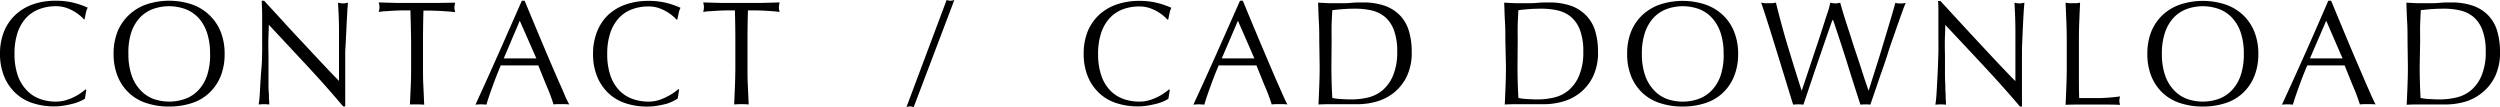 <svg xmlns="http://www.w3.org/2000/svg" width="506.19" height="21.69" viewBox="0 0 506.19 21.69"><title>contact_cad</title><g id="レイヤー_2" data-name="レイヤー 2"><g id="レイヤー_1-2" data-name="レイヤー 1"><path d="M16.33,20.44a7.79,7.79,0,0,1-1.41.52c-.54.14-1.16.28-1.84.4a12.24,12.24,0,0,1-2.13.18,13.68,13.68,0,0,1-4.38-.68,9.07,9.07,0,0,1-3.46-2.05A9.53,9.53,0,0,1,.83,15.44,11.87,11.87,0,0,1,0,10.89,11.87,11.87,0,0,1,.83,6.34,9.66,9.66,0,0,1,3.13,3,10.06,10.06,0,0,1,6.69.87,13.8,13.8,0,0,1,11.25.15a15.09,15.09,0,0,1,3.62.4,16.82,16.82,0,0,1,2.89,1,4,4,0,0,0-.39,1.14q-.15.72-.24,1.2L17,3.93a6.63,6.63,0,0,0-.84-.81,9.23,9.23,0,0,0-1.26-.87,8.6,8.6,0,0,0-1.62-.71,6.54,6.54,0,0,0-2-.28A9.28,9.28,0,0,0,8,1.83,7,7,0,0,0,5.33,3.58a8.36,8.36,0,0,0-1.76,3,13.19,13.19,0,0,0-.63,4.31,13.13,13.13,0,0,0,.63,4.3,8.11,8.11,0,0,0,1.76,3A6.93,6.93,0,0,0,8,20a9.28,9.28,0,0,0,3.29.57,7.11,7.11,0,0,0,2-.27,10.19,10.19,0,0,0,1.67-.65,9.6,9.6,0,0,0,1.39-.81c.4-.28.75-.54,1-.76l.12.12-.27,1.77A3.75,3.75,0,0,1,16.33,20.44Z"/><path d="M23,10.89a12.06,12.06,0,0,1,.82-4.55A9.69,9.69,0,0,1,26.14,3,10,10,0,0,1,29.7.87a14.71,14.71,0,0,1,9.09,0A9.84,9.84,0,0,1,42.34,3a9.71,9.71,0,0,1,2.32,3.37,11.87,11.87,0,0,1,.82,4.55,11.87,11.87,0,0,1-.82,4.55,9.62,9.62,0,0,1-2.32,3.37,9.21,9.21,0,0,1-3.55,2.05,14.64,14.64,0,0,1-4.56.68,14.54,14.54,0,0,1-4.53-.68,9.32,9.32,0,0,1-3.56-2.05,9.59,9.59,0,0,1-2.31-3.37A12.06,12.06,0,0,1,23,10.89Zm19.53,0a13.19,13.19,0,0,0-.63-4.31,8.34,8.34,0,0,0-1.75-3,7,7,0,0,0-2.65-1.75,9.66,9.66,0,0,0-6.54,0,7,7,0,0,0-2.64,1.75,8.34,8.34,0,0,0-1.75,3A13.19,13.19,0,0,0,26,10.89a13.13,13.13,0,0,0,.63,4.3,8.09,8.09,0,0,0,1.75,3A6.89,6.89,0,0,0,31,20a9.66,9.66,0,0,0,6.54,0,6.93,6.93,0,0,0,2.65-1.76,8.09,8.09,0,0,0,1.75-3A13.13,13.13,0,0,0,42.54,10.89Z"/><path d="M62.22,13.36Q58.32,9.18,54.42,5q0,.84-.06,2.25t0,3.84c0,.42,0,.94,0,1.56s0,1.27,0,2,0,1.37,0,2.07,0,1.35.06,1.95,0,1.12.06,1.57,0,.76.06.92a8.5,8.5,0,0,0-1.05-.06,9.53,9.53,0,0,0-1.11.06c0-.2.09-.57.14-1.11s.09-1.19.13-1.94.08-1.56.14-2.44S52.94,13.9,53,13s.06-1.74.08-2.58,0-1.59,0-2.25c0-1.92,0-3.57,0-4.95S53,.83,53,.15h.48C54.68,1.47,56,2.88,57.38,4.4s2.77,3,4.14,4.46,2.67,2.87,3.9,4.17,2.3,2.43,3.22,3.35V12.3q0-3.15,0-6.13c0-2-.1-3.87-.2-5.63a4.32,4.32,0,0,0,1,.15,4.19,4.19,0,0,0,1-.15c0,.44-.09,1.1-.13,2s-.11,1.82-.15,2.82-.1,2-.14,2.94S69.9,10,69.9,10.59v1.8c0,.68,0,1.39,0,2.13s0,1.48,0,2.23,0,1.46,0,2.1,0,1.22,0,1.7v1h-.42Q66.12,17.55,62.22,13.36Z"/><path d="M83.1,2.1H81.46l-1.71.06-1.64.11c-.53,0-1,.09-1.43.15a3.64,3.64,0,0,0,.15-1,4.14,4.14,0,0,0-.15-.93l3.87.11c1.26,0,2.55,0,3.87,0s2.61,0,3.87,0L92.16.54a4.19,4.19,0,0,0-.15,1,3.56,3.56,0,0,0,.15.93c-.42-.06-.9-.11-1.42-.15l-1.66-.11-1.7-.06H85.74q-.09,3.09-.09,6.21v5.16c0,1.32,0,2.62.07,3.9s.11,2.54.17,3.78q-.69-.06-1.47-.06T83,21.15c.06-1.24.11-2.5.17-3.78s.07-2.58.07-3.9V8.31Q83.19,5.19,83.1,2.1Z"/><path d="M115.26,21.15a5.7,5.7,0,0,0-.8-.06h-1.58a5.59,5.59,0,0,0-.8.06c-.14-.46-.33-1-.57-1.67s-.51-1.33-.8-2-.58-1.42-.88-2.16-.58-1.42-.84-2.08l-1.95,0h-3.81l-1.83,0q-1,2.34-1.74,4.45c-.52,1.41-.91,2.58-1.17,3.5a10.3,10.3,0,0,0-2.22,0Q98.7,15.9,101,10.71T105.66.15h.57l1.56,3.77L109.5,8q.87,2.07,1.74,4.11c.58,1.36,1.13,2.62,1.64,3.8s1,2.21,1.37,3.13S115,20.67,115.26,21.15ZM102,11.82l1.62,0,1.62,0c.56,0,1.12,0,1.68,0l1.68,0L105.24,4.2Z"/><path d="M136.36,20.44A8.08,8.08,0,0,1,135,21c-.55.14-1.16.28-1.84.4a12.24,12.24,0,0,1-2.13.18,13.68,13.68,0,0,1-4.38-.68,9.11,9.11,0,0,1-3.47-2.05,9.66,9.66,0,0,1-2.28-3.37,11.87,11.87,0,0,1-.82-4.55,11.87,11.87,0,0,1,.82-4.55A9.55,9.55,0,0,1,123.16,3a10,10,0,0,1,3.56-2.1,13.8,13.8,0,0,1,4.56-.72,15,15,0,0,1,3.61.4,17,17,0,0,1,2.9,1,4,4,0,0,0-.39,1.14q-.15.72-.24,1.2l-.18.06a6.63,6.63,0,0,0-.84-.81,9.23,9.23,0,0,0-1.26-.87,8.6,8.6,0,0,0-1.62-.71,6.54,6.54,0,0,0-2-.28,9.28,9.28,0,0,0-3.29.57,7,7,0,0,0-2.64,1.75,8.34,8.34,0,0,0-1.75,3,13.19,13.19,0,0,0-.63,4.31,13.13,13.13,0,0,0,.63,4.3,8.09,8.09,0,0,0,1.75,3A6.89,6.89,0,0,0,128,20a9.28,9.28,0,0,0,3.29.57,7,7,0,0,0,2-.27A10.68,10.68,0,0,0,135,19.6a10,10,0,0,0,1.38-.81c.41-.28.76-.54,1-.76l.12.12-.27,1.77A4,4,0,0,1,136.36,20.44Z"/><path d="M148.8,2.1h-1.64l-1.71.06-1.65.11c-.53,0-1,.09-1.42.15a3.64,3.64,0,0,0,.15-1,4.14,4.14,0,0,0-.15-.93l3.87.11c1.26,0,2.55,0,3.87,0s2.61,0,3.87,0l3.87-.11a4.19,4.19,0,0,0-.15,1,3.56,3.56,0,0,0,.15.93c-.42-.06-.9-.11-1.43-.15l-1.65-.11-1.71-.06h-1.63q-.09,3.09-.09,6.21v5.16c0,1.32,0,2.62.07,3.9s.11,2.54.17,3.78q-.69-.06-1.47-.06t-1.47.06c.06-1.24.11-2.5.16-3.78s.08-2.58.08-3.9V8.31Q148.89,5.19,148.8,2.1Z"/><path d="M192.45.15a3,3,0,0,0,.78-.15L185,21.69a3,3,0,0,0-.78-.15,3.07,3.07,0,0,0-.69.15L191.67,0A3,3,0,0,0,192.45.15Z"/><path d="M235.75,20.44a8.08,8.08,0,0,1-1.41.52c-.55.14-1.16.28-1.84.4a12.24,12.24,0,0,1-2.13.18,13.68,13.68,0,0,1-4.38-.68,9.11,9.11,0,0,1-3.47-2.05,9.66,9.66,0,0,1-2.28-3.37,11.87,11.87,0,0,1-.82-4.55,11.87,11.87,0,0,1,.82-4.55A9.55,9.55,0,0,1,222.55,3a10,10,0,0,1,3.56-2.1,13.8,13.8,0,0,1,4.56-.72,15,15,0,0,1,3.61.4,17,17,0,0,1,2.9,1,4,4,0,0,0-.39,1.14q-.15.72-.24,1.2l-.18.06a6.63,6.63,0,0,0-.84-.81,9.23,9.23,0,0,0-1.26-.87,8.6,8.6,0,0,0-1.62-.71,6.54,6.54,0,0,0-2-.28,9.28,9.28,0,0,0-3.29.57,7,7,0,0,0-2.64,1.75,8.34,8.34,0,0,0-1.75,3,13.19,13.19,0,0,0-.63,4.31,13.13,13.13,0,0,0,.63,4.3,8.09,8.09,0,0,0,1.75,3A6.89,6.89,0,0,0,227.38,20a9.28,9.28,0,0,0,3.29.57,7,7,0,0,0,2-.27,10.68,10.68,0,0,0,1.68-.65,10,10,0,0,0,1.38-.81c.41-.28.76-.54,1-.76l.12.12-.27,1.77A4,4,0,0,1,235.75,20.44Z"/><path d="M260.67,21.15a5.7,5.7,0,0,0-.8-.06h-1.59a5.56,5.56,0,0,0-.79.06c-.14-.46-.33-1-.57-1.67s-.51-1.33-.8-2-.58-1.42-.88-2.16-.58-1.42-.84-2.08l-2,0h-3.81l-1.83,0q-1,2.34-1.74,4.45c-.52,1.41-.91,2.58-1.17,3.5a10.3,10.3,0,0,0-2.22,0q2.43-5.25,4.74-10.44T251.07.15h.57l1.56,3.77L254.91,8l1.74,4.11,1.63,3.8,1.38,3.13C260.07,20,260.41,20.67,260.67,21.15Zm-13.29-9.33,1.62,0,1.62,0c.56,0,1.12,0,1.68,0l1.68,0L250.65,4.2Z"/><path d="M267.12,8.31c0-1.32,0-2.61-.08-3.89s-.1-2.56-.16-3.88l2.26.11c.75,0,1.51,0,2.27,0s1.51,0,2.26-.08,1.51-.07,2.27-.07a13.08,13.08,0,0,1,4.51.69,8,8,0,0,1,3.08,2,7.7,7.7,0,0,1,1.75,3.12,14.44,14.44,0,0,1,.56,4.16,11.11,11.11,0,0,1-1,5,9.58,9.58,0,0,1-2.64,3.32,9.88,9.88,0,0,1-3.54,1.79,14.09,14.09,0,0,1-3.7.52q-1,0-2,0t-2,0h-2q-1,0-2,.06c.06-1.24.11-2.5.16-3.78s.08-2.58.08-3.9Zm2.46,5.16q0,3.24.18,6.36a10,10,0,0,0,1.71.22c.72.05,1.46.08,2.22.08a14.3,14.3,0,0,0,3.3-.39,7.14,7.14,0,0,0,2.95-1.47,7.87,7.87,0,0,0,2.13-3,12.1,12.1,0,0,0,.83-4.84,12.1,12.1,0,0,0-.65-4.29,6.54,6.54,0,0,0-1.77-2.66,6.47,6.47,0,0,0-2.68-1.35,14.64,14.64,0,0,0-3.42-.37q-1.35,0-2.52.09t-2.1.21c-.06,1-.11,2-.14,3s0,2.12,0,3.2Z"/><path d="M304.8,8.31c0-1.32,0-2.61-.08-3.89s-.1-2.56-.16-3.88l2.26.11c.75,0,1.51,0,2.27,0s1.51,0,2.26-.08,1.51-.07,2.27-.07a13.08,13.08,0,0,1,4.51.69,8,8,0,0,1,3.08,2A7.7,7.7,0,0,1,323,6.31a14.44,14.44,0,0,1,.56,4.16,11.11,11.11,0,0,1-1,5,9.58,9.58,0,0,1-2.64,3.32,9.88,9.88,0,0,1-3.54,1.79,14.09,14.09,0,0,1-3.7.52q-1,0-2,0t-2,0h-2q-1,0-2,.06c.06-1.24.11-2.5.16-3.78s.08-2.58.08-3.9Zm2.46,5.16q0,3.24.18,6.36a10,10,0,0,0,1.71.22c.72.05,1.46.08,2.22.08a14.3,14.3,0,0,0,3.3-.39,7.14,7.14,0,0,0,2.95-1.47,7.87,7.87,0,0,0,2.13-3,12.1,12.1,0,0,0,.83-4.84,12.1,12.1,0,0,0-.65-4.29,6.54,6.54,0,0,0-1.77-2.66,6.47,6.47,0,0,0-2.68-1.35,14.64,14.64,0,0,0-3.42-.37q-1.35,0-2.52.09t-2.1.21c-.06,1-.11,2-.14,3s0,2.12,0,3.2Z"/><path d="M329.46,10.89a11.87,11.87,0,0,1,.82-4.55A9.55,9.55,0,0,1,332.59,3a10,10,0,0,1,3.56-2.1,14.71,14.71,0,0,1,9.09,0A9.93,9.93,0,0,1,348.79,3a9.55,9.55,0,0,1,2.31,3.37,11.87,11.87,0,0,1,.83,4.55,11.87,11.87,0,0,1-.83,4.55,9.47,9.47,0,0,1-2.31,3.37,9.28,9.28,0,0,1-3.55,2.05,14.64,14.64,0,0,1-4.56.68,14.54,14.54,0,0,1-4.53-.68,9.32,9.32,0,0,1-3.56-2.05,9.47,9.47,0,0,1-2.31-3.37A11.87,11.87,0,0,1,329.46,10.89Zm19.53,0a13.19,13.19,0,0,0-.63-4.31,8.36,8.36,0,0,0-1.76-3A7,7,0,0,0,344,1.83a9.66,9.66,0,0,0-6.54,0,7,7,0,0,0-2.64,1.75,8.34,8.34,0,0,0-1.75,3,13.19,13.19,0,0,0-.63,4.31,13.13,13.13,0,0,0,.63,4.3,8.09,8.09,0,0,0,1.75,3A6.89,6.89,0,0,0,337.42,20,9.66,9.66,0,0,0,344,20a6.89,6.89,0,0,0,2.64-1.76,8.11,8.11,0,0,0,1.76-3A13.13,13.13,0,0,0,349,10.89Z"/><path d="M363.06,21.15c-.16-.5-.41-1.29-.74-2.37s-.7-2.3-1.12-3.66l-1.32-4.28-1.32-4.26c-.42-1.35-.81-2.56-1.16-3.64s-.62-1.88-.82-2.4l.75.11c.24,0,.49,0,.75,0s.51,0,.75,0l.75-.11c.38,1.52.75,2.94,1.11,4.27s.74,2.69,1.15,4.05.85,2.81,1.32,4.33,1,3.21,1.61,5.11h.06l.75-2.24c.32-.94.67-2,1.05-3.14s.78-2.35,1.2-3.59.81-2.43,1.17-3.56.68-2.16,1-3.08.48-1.65.6-2.15a4.25,4.25,0,0,0,1,.15,4.25,4.25,0,0,0,1-.15c.14.54.35,1.28.64,2.22s.62,2,1,3.14.74,2.34,1.15,3.58l1.19,3.57,1,3.09c.31.92.56,1.64.74,2.16h.06c.14-.44.35-1.13.64-2.06l1-3.15q.56-1.75,1.14-3.69l1.11-3.69c.35-1.17.66-2.21.93-3.13s.46-1.6.56-2l.52.11a4.55,4.55,0,0,0,.53,0,4.38,4.38,0,0,0,.52,0l.53-.11q-.3.69-.87,2.28c-.38,1.06-.81,2.27-1.28,3.63s-1,2.8-1.47,4.32-1,3-1.47,4.33l-1.26,3.69c-.37,1.1-.64,1.88-.82,2.36a8.7,8.7,0,0,0-2,0c-.9-2.78-1.79-5.57-2.67-8.39s-1.83-5.71-2.85-8.71H371l-.65,1.85c-.27.77-.57,1.63-.9,2.59l-1.06,3.09q-.57,1.65-1.14,3.33l-1.11,3.3q-.54,1.62-1,2.94a9.22,9.22,0,0,0-2.1,0Z"/><path d="M401.67,13.36q-3.9-4.18-7.8-8.32,0,.84-.06,2.25t0,3.84c0,.42,0,.94,0,1.56s0,1.27,0,2,0,1.37.05,2.07,0,1.35.06,1.95,0,1.12.06,1.57,0,.76.06.92a8.5,8.5,0,0,0-1.05-.06,9.53,9.53,0,0,0-1.11.06c0-.2.08-.57.13-1.11s.1-1.19.14-1.94.08-1.56.13-2.44.09-1.76.12-2.64.06-1.74.08-2.58,0-1.59,0-2.25c0-1.92,0-3.57,0-4.95s0-2.41-.07-3.09h.48l3.91,4.25q2.08,2.26,4.14,4.46c1.37,1.47,2.67,2.87,3.9,4.17s2.31,2.43,3.23,3.35V12.3q0-3.15,0-6.13c0-2-.09-3.87-.19-5.63a4.32,4.32,0,0,0,1,.15,4.19,4.19,0,0,0,1-.15c0,.44-.09,1.1-.14,2s-.1,1.82-.15,2.82-.09,2-.13,2.94-.06,1.73-.06,2.31v1.8c0,.68,0,1.39,0,2.13l0,2.23c0,.75,0,1.46,0,2.1s0,1.22,0,1.7v1H409Q405.57,17.55,401.67,13.36Z"/><path d="M418.39,4.42c-.05-1.27-.1-2.56-.16-3.88l.75.11c.24,0,.48,0,.72,0s.48,0,.72,0l.75-.11c-.06,1.32-.12,2.61-.17,3.88s-.07,2.57-.07,3.89c0,2.52,0,4.71,0,6.55s0,3.51.06,5c1.42,0,2.78,0,4.08,0a38.58,38.58,0,0,0,4.2-.34,3.49,3.49,0,0,0-.15.9,2.81,2.81,0,0,0,.15.81q-1.38-.06-2.76-.06H421c-.89,0-1.81,0-2.77.06.06-1.24.11-2.5.16-3.78s.08-2.58.08-3.9V8.31C418.47,7,418.44,5.7,418.39,4.42Z"/><path d="M434.79,10.89a11.87,11.87,0,0,1,.82-4.55A9.55,9.55,0,0,1,437.92,3a10,10,0,0,1,3.56-2.1,14.71,14.71,0,0,1,9.09,0A9.93,9.93,0,0,1,454.12,3a9.55,9.55,0,0,1,2.31,3.37,11.87,11.87,0,0,1,.83,4.55,11.87,11.87,0,0,1-.83,4.55,9.47,9.47,0,0,1-2.31,3.37,9.28,9.28,0,0,1-3.55,2.05,14.64,14.64,0,0,1-4.56.68,14.54,14.54,0,0,1-4.53-.68,9.32,9.32,0,0,1-3.56-2.05,9.47,9.47,0,0,1-2.31-3.37A11.87,11.87,0,0,1,434.79,10.89Zm19.53,0a13.19,13.19,0,0,0-.63-4.31,8.36,8.36,0,0,0-1.76-3,7,7,0,0,0-2.64-1.75,9.66,9.66,0,0,0-6.54,0,7,7,0,0,0-2.64,1.75,8.34,8.34,0,0,0-1.75,3,13.19,13.19,0,0,0-.63,4.31,13.13,13.13,0,0,0,.63,4.3,8.09,8.09,0,0,0,1.75,3A6.89,6.89,0,0,0,442.75,20a9.66,9.66,0,0,0,6.54,0,6.89,6.89,0,0,0,2.64-1.76,8.11,8.11,0,0,0,1.76-3A13.13,13.13,0,0,0,454.32,10.89Z"/><path d="M481,21.15a5.7,5.7,0,0,0-.8-.06h-1.59a5.56,5.56,0,0,0-.79.06c-.14-.46-.33-1-.57-1.67s-.51-1.33-.8-2-.58-1.42-.88-2.16-.58-1.42-.84-2.08l-1.95,0H469l-1.83,0q-1,2.34-1.74,4.45c-.52,1.41-.91,2.58-1.17,3.5a10.3,10.3,0,0,0-2.22,0q2.43-5.25,4.74-10.44T471.42.15H472l1.56,3.77L475.26,8q.87,2.07,1.74,4.11l1.63,3.8L480,19.05C480.42,20,480.76,20.67,481,21.15Zm-13.29-9.33,1.62,0,1.62,0c.56,0,1.12,0,1.68,0l1.68,0L471,4.2Z"/><path d="M487.47,8.31c0-1.32,0-2.61-.08-3.89s-.1-2.56-.16-3.88l2.26.11c.75,0,1.51,0,2.27,0s1.51,0,2.26-.08,1.51-.07,2.27-.07a13.08,13.08,0,0,1,4.51.69,8,8,0,0,1,3.08,2,7.7,7.7,0,0,1,1.75,3.12,14.44,14.44,0,0,1,.56,4.16,11.11,11.11,0,0,1-1,5,9.58,9.58,0,0,1-2.64,3.32A9.88,9.88,0,0,1,499,20.63a14.09,14.09,0,0,1-3.7.52q-1,0-2,0t-2,0h-2q-1,0-2,.06c.06-1.24.11-2.5.16-3.78s.08-2.58.08-3.9Zm2.46,5.16q0,3.24.18,6.36a10,10,0,0,0,1.71.22c.72.05,1.46.08,2.22.08a14.3,14.3,0,0,0,3.3-.39,7.14,7.14,0,0,0,3-1.47,7.87,7.87,0,0,0,2.13-3,12.1,12.1,0,0,0,.83-4.84,12.1,12.1,0,0,0-.65-4.29,6.54,6.54,0,0,0-1.77-2.66,6.47,6.47,0,0,0-2.68-1.35,14.64,14.64,0,0,0-3.42-.37q-1.35,0-2.52.09t-2.1.21c-.06,1-.11,2-.14,3s0,2.12,0,3.2Z"/></g></g></svg>